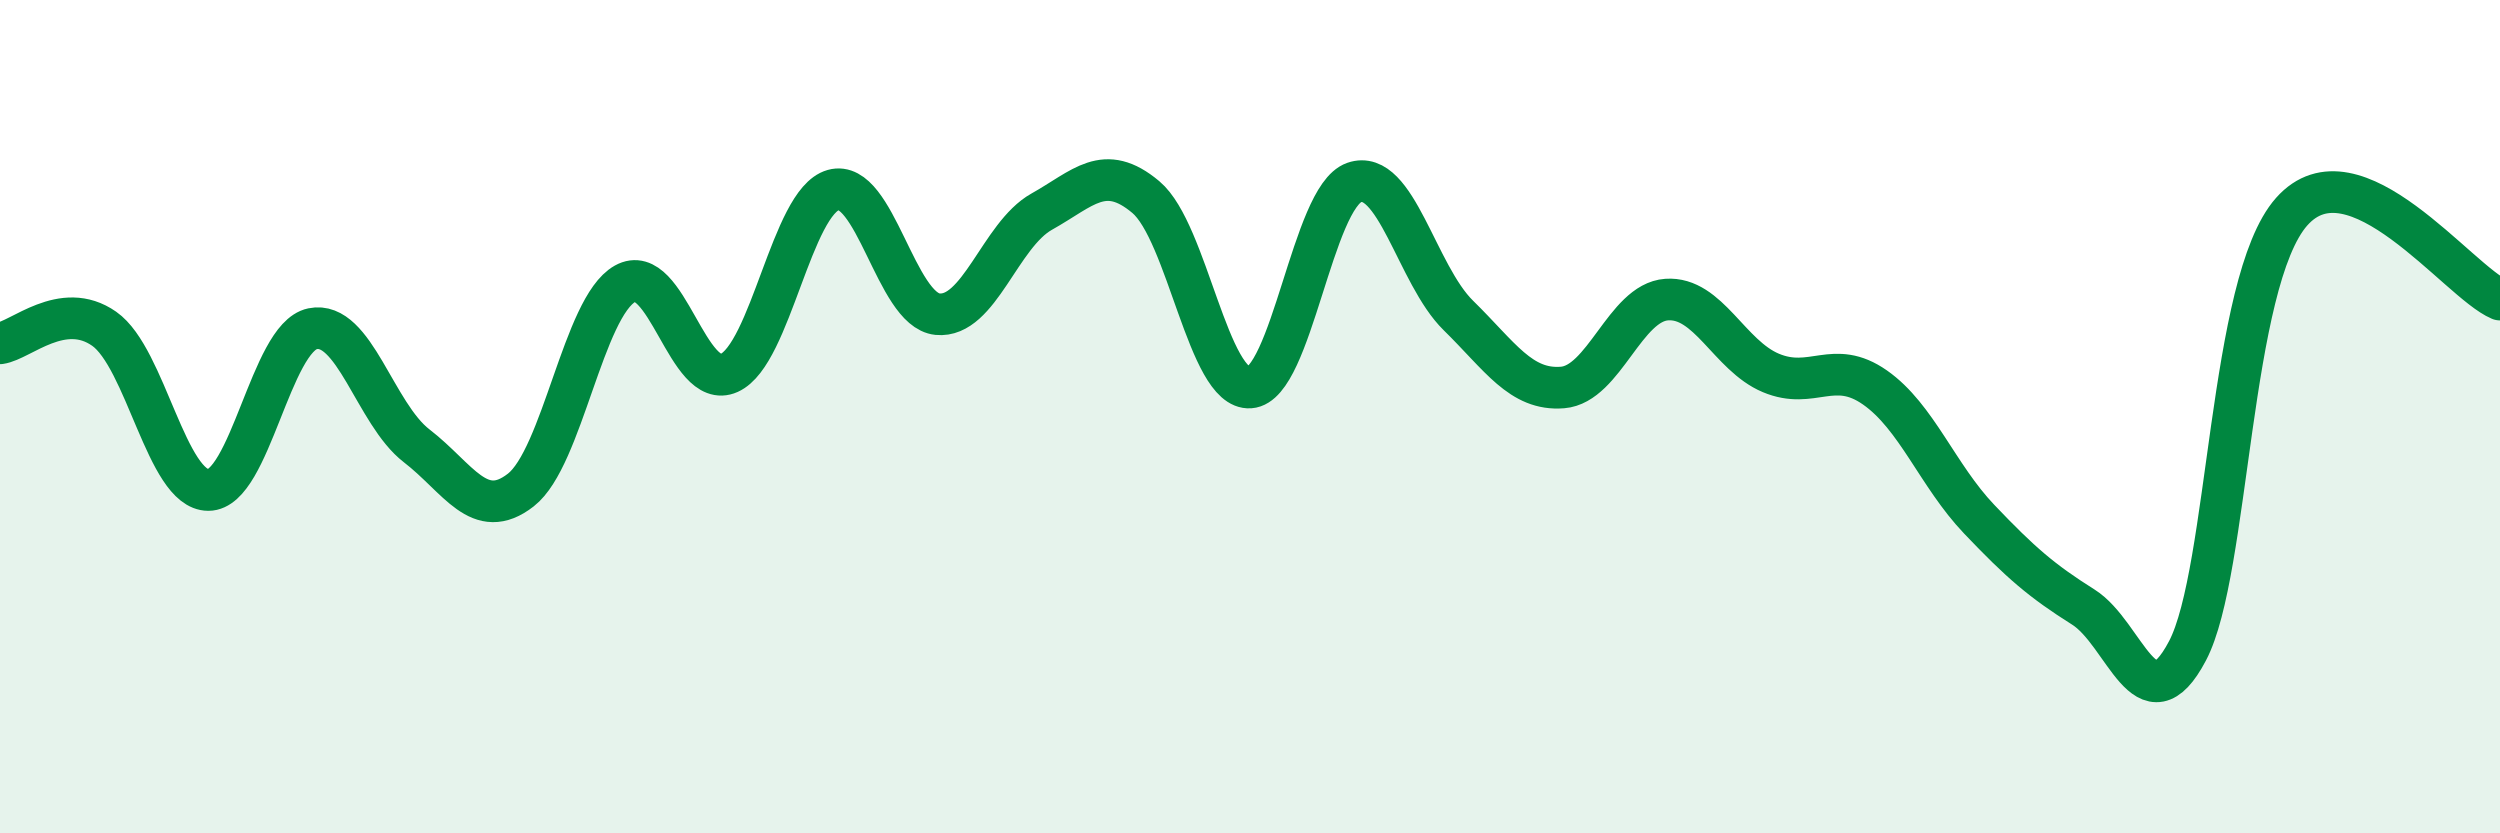 
    <svg width="60" height="20" viewBox="0 0 60 20" xmlns="http://www.w3.org/2000/svg">
      <path
        d="M 0,8.24 C 0.5,8.17 1.5,7.19 2.5,7.89 C 3.5,8.59 4,11.76 5,11.76 C 6,11.76 6.5,8.1 7.5,7.89 C 8.5,7.68 9,9.93 10,10.7 C 11,11.47 11.5,12.54 12.5,11.76 C 13.5,10.98 14,7.37 15,6.81 C 16,6.25 16.5,9.4 17.5,8.95 C 18.5,8.5 19,4.84 20,4.56 C 21,4.28 21.5,7.44 22.5,7.54 C 23.5,7.64 24,5.64 25,5.08 C 26,4.52 26.5,3.89 27.5,4.73 C 28.5,5.57 29,9.37 30,9.3 C 31,9.23 31.5,4.73 32.5,4.38 C 33.5,4.03 34,6.59 35,7.57 C 36,8.55 36.5,9.38 37.5,9.3 C 38.5,9.22 39,7.26 40,7.19 C 41,7.12 41.5,8.53 42.5,8.95 C 43.5,9.37 44,8.6 45,9.3 C 46,10 46.5,11.41 47.5,12.46 C 48.5,13.51 49,13.94 50,14.57 C 51,15.2 51.5,17.52 52.5,15.62 C 53.5,13.72 53.5,6.77 55,5.08 C 56.5,3.39 59,6.77 60,7.19L60 20L0 20Z"
        fill="#008740"
        opacity="0.1"
        stroke-linecap="round"
        stroke-linejoin="round"
      />
      <path
        d="M 0,8.24 C 0.5,8.17 1.5,7.19 2.5,7.89 C 3.5,8.59 4,11.76 5,11.76 C 6,11.76 6.5,8.1 7.5,7.89 C 8.5,7.68 9,9.93 10,10.7 C 11,11.47 11.5,12.54 12.5,11.76 C 13.5,10.98 14,7.37 15,6.81 C 16,6.25 16.5,9.4 17.5,8.95 C 18.5,8.5 19,4.84 20,4.56 C 21,4.28 21.5,7.44 22.5,7.54 C 23.5,7.64 24,5.64 25,5.08 C 26,4.52 26.5,3.89 27.5,4.73 C 28.5,5.57 29,9.37 30,9.3 C 31,9.23 31.5,4.73 32.5,4.38 C 33.5,4.03 34,6.59 35,7.57 C 36,8.55 36.5,9.38 37.5,9.3 C 38.5,9.22 39,7.26 40,7.19 C 41,7.12 41.5,8.53 42.5,8.95 C 43.5,9.37 44,8.6 45,9.3 C 46,10 46.5,11.41 47.5,12.46 C 48.5,13.51 49,13.94 50,14.57 C 51,15.2 51.5,17.52 52.5,15.62 C 53.5,13.72 53.5,6.77 55,5.08 C 56.5,3.39 59,6.77 60,7.19"
        stroke="#008740"
        stroke-width="1"
        fill="none"
        stroke-linecap="round"
        stroke-linejoin="round"
      />
    </svg>
  